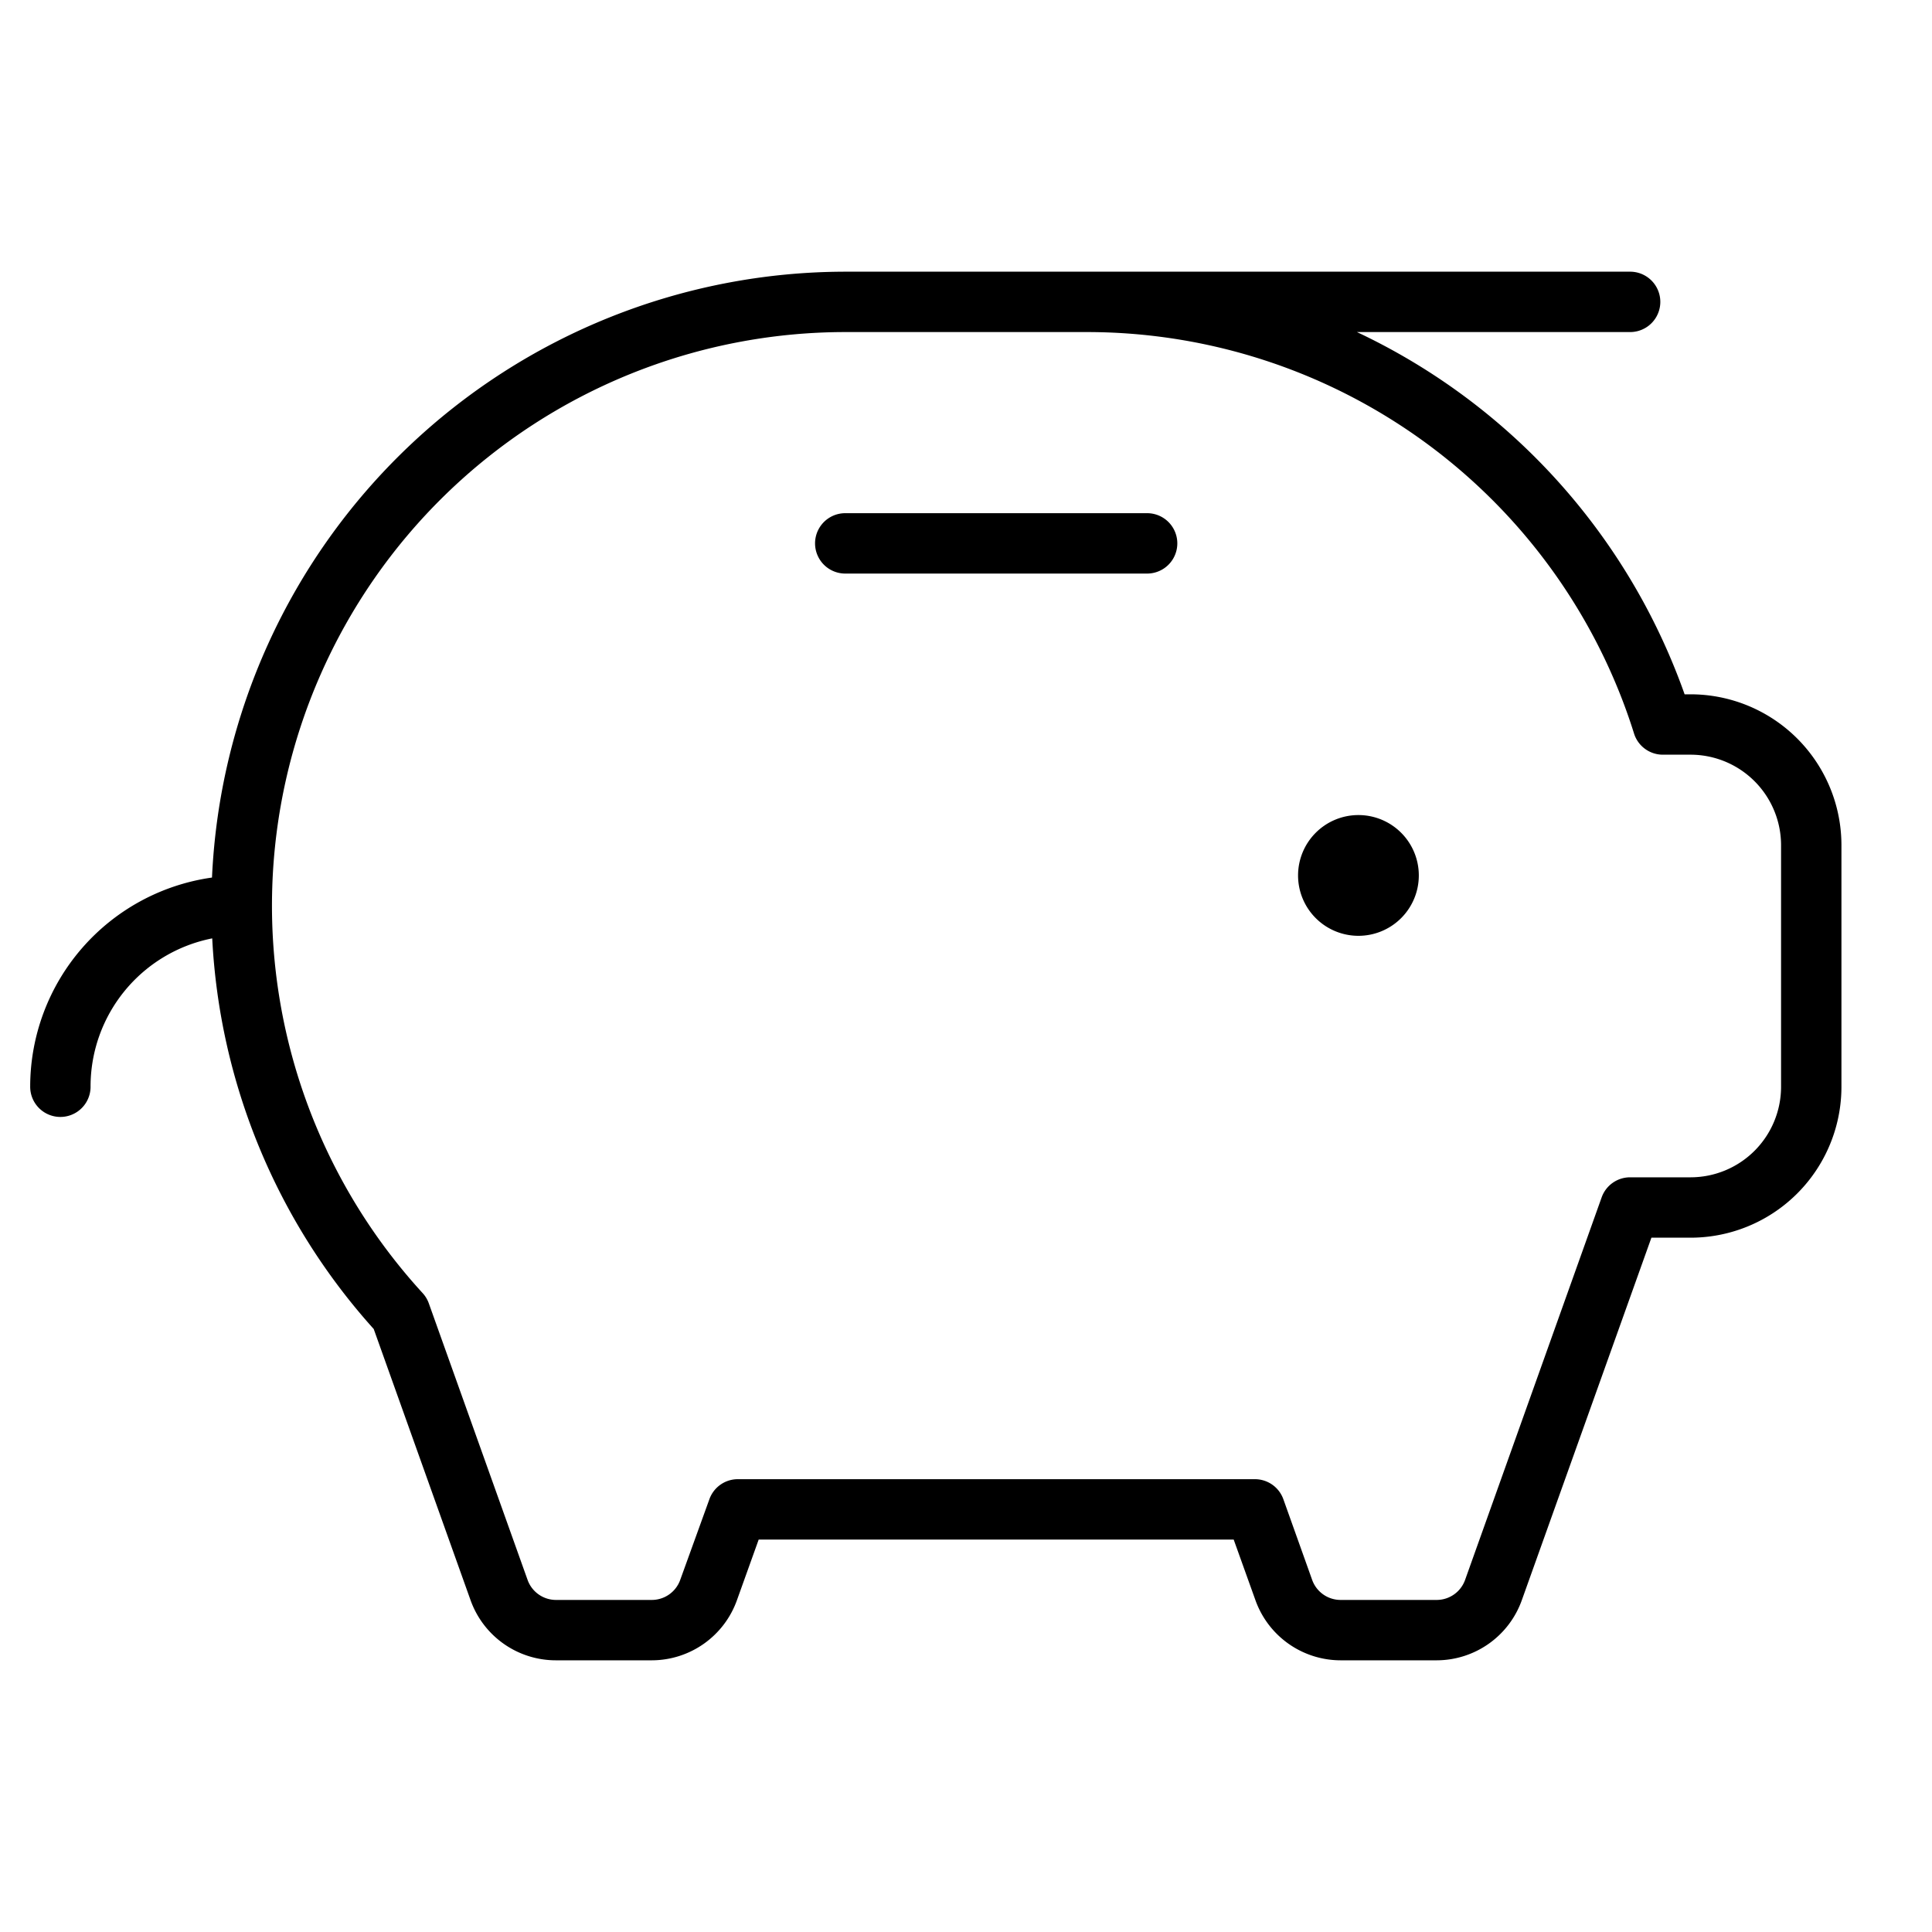 <svg xmlns="http://www.w3.org/2000/svg" viewBox="0 0 256 256" fill="currentColor"><path d="M188,116a8,8,0,1,1-8-8A8,8,0,0,1,188,116ZM152,68H112a4,4,0,0,0,0,8h40a4,4,0,0,0,0-8Zm92,44v32a20,20,0,0,1-20,20h-5.18l-17.16,48a12,12,0,0,1-11.3,8H177.64a12,12,0,0,1-11.3-8l-2.87-8H100.53l-2.87,8a12,12,0,0,1-11.3,8H73.64a12,12,0,0,1-11.3-8l-12.82-35.9a83.73,83.73,0,0,1-21.4-51.76A20,20,0,0,0,12,144a4,4,0,0,1-8,0,28,28,0,0,1,24.09-27.72A84.1,84.1,0,0,1,112,36H216a4,4,0,0,1,0,8H179.8a84,84,0,0,1,41.31,42.63c.76,1.76,1.47,3.55,2.11,5.37H224A20,20,0,0,1,244,112Zm-8,0a12,12,0,0,0-12-12h-3.66a4,4,0,0,1-3.82-2.8,74.45,74.45,0,0,0-2.75-7.39A76,76,0,0,0,144,44H112A76,76,0,0,0,56,171.34a4,4,0,0,1,.82,1.36l13.09,36.65A4,4,0,0,0,73.64,212H86.36a4,4,0,0,0,3.77-2.65L94,198.65A4,4,0,0,1,97.71,196h68.58a4,4,0,0,1,3.76,2.65l3.82,10.7a4,4,0,0,0,3.77,2.65h12.72a4,4,0,0,0,3.77-2.65l18.1-50.7A4,4,0,0,1,216,156h8a12,12,0,0,0,12-12Z"/></svg>